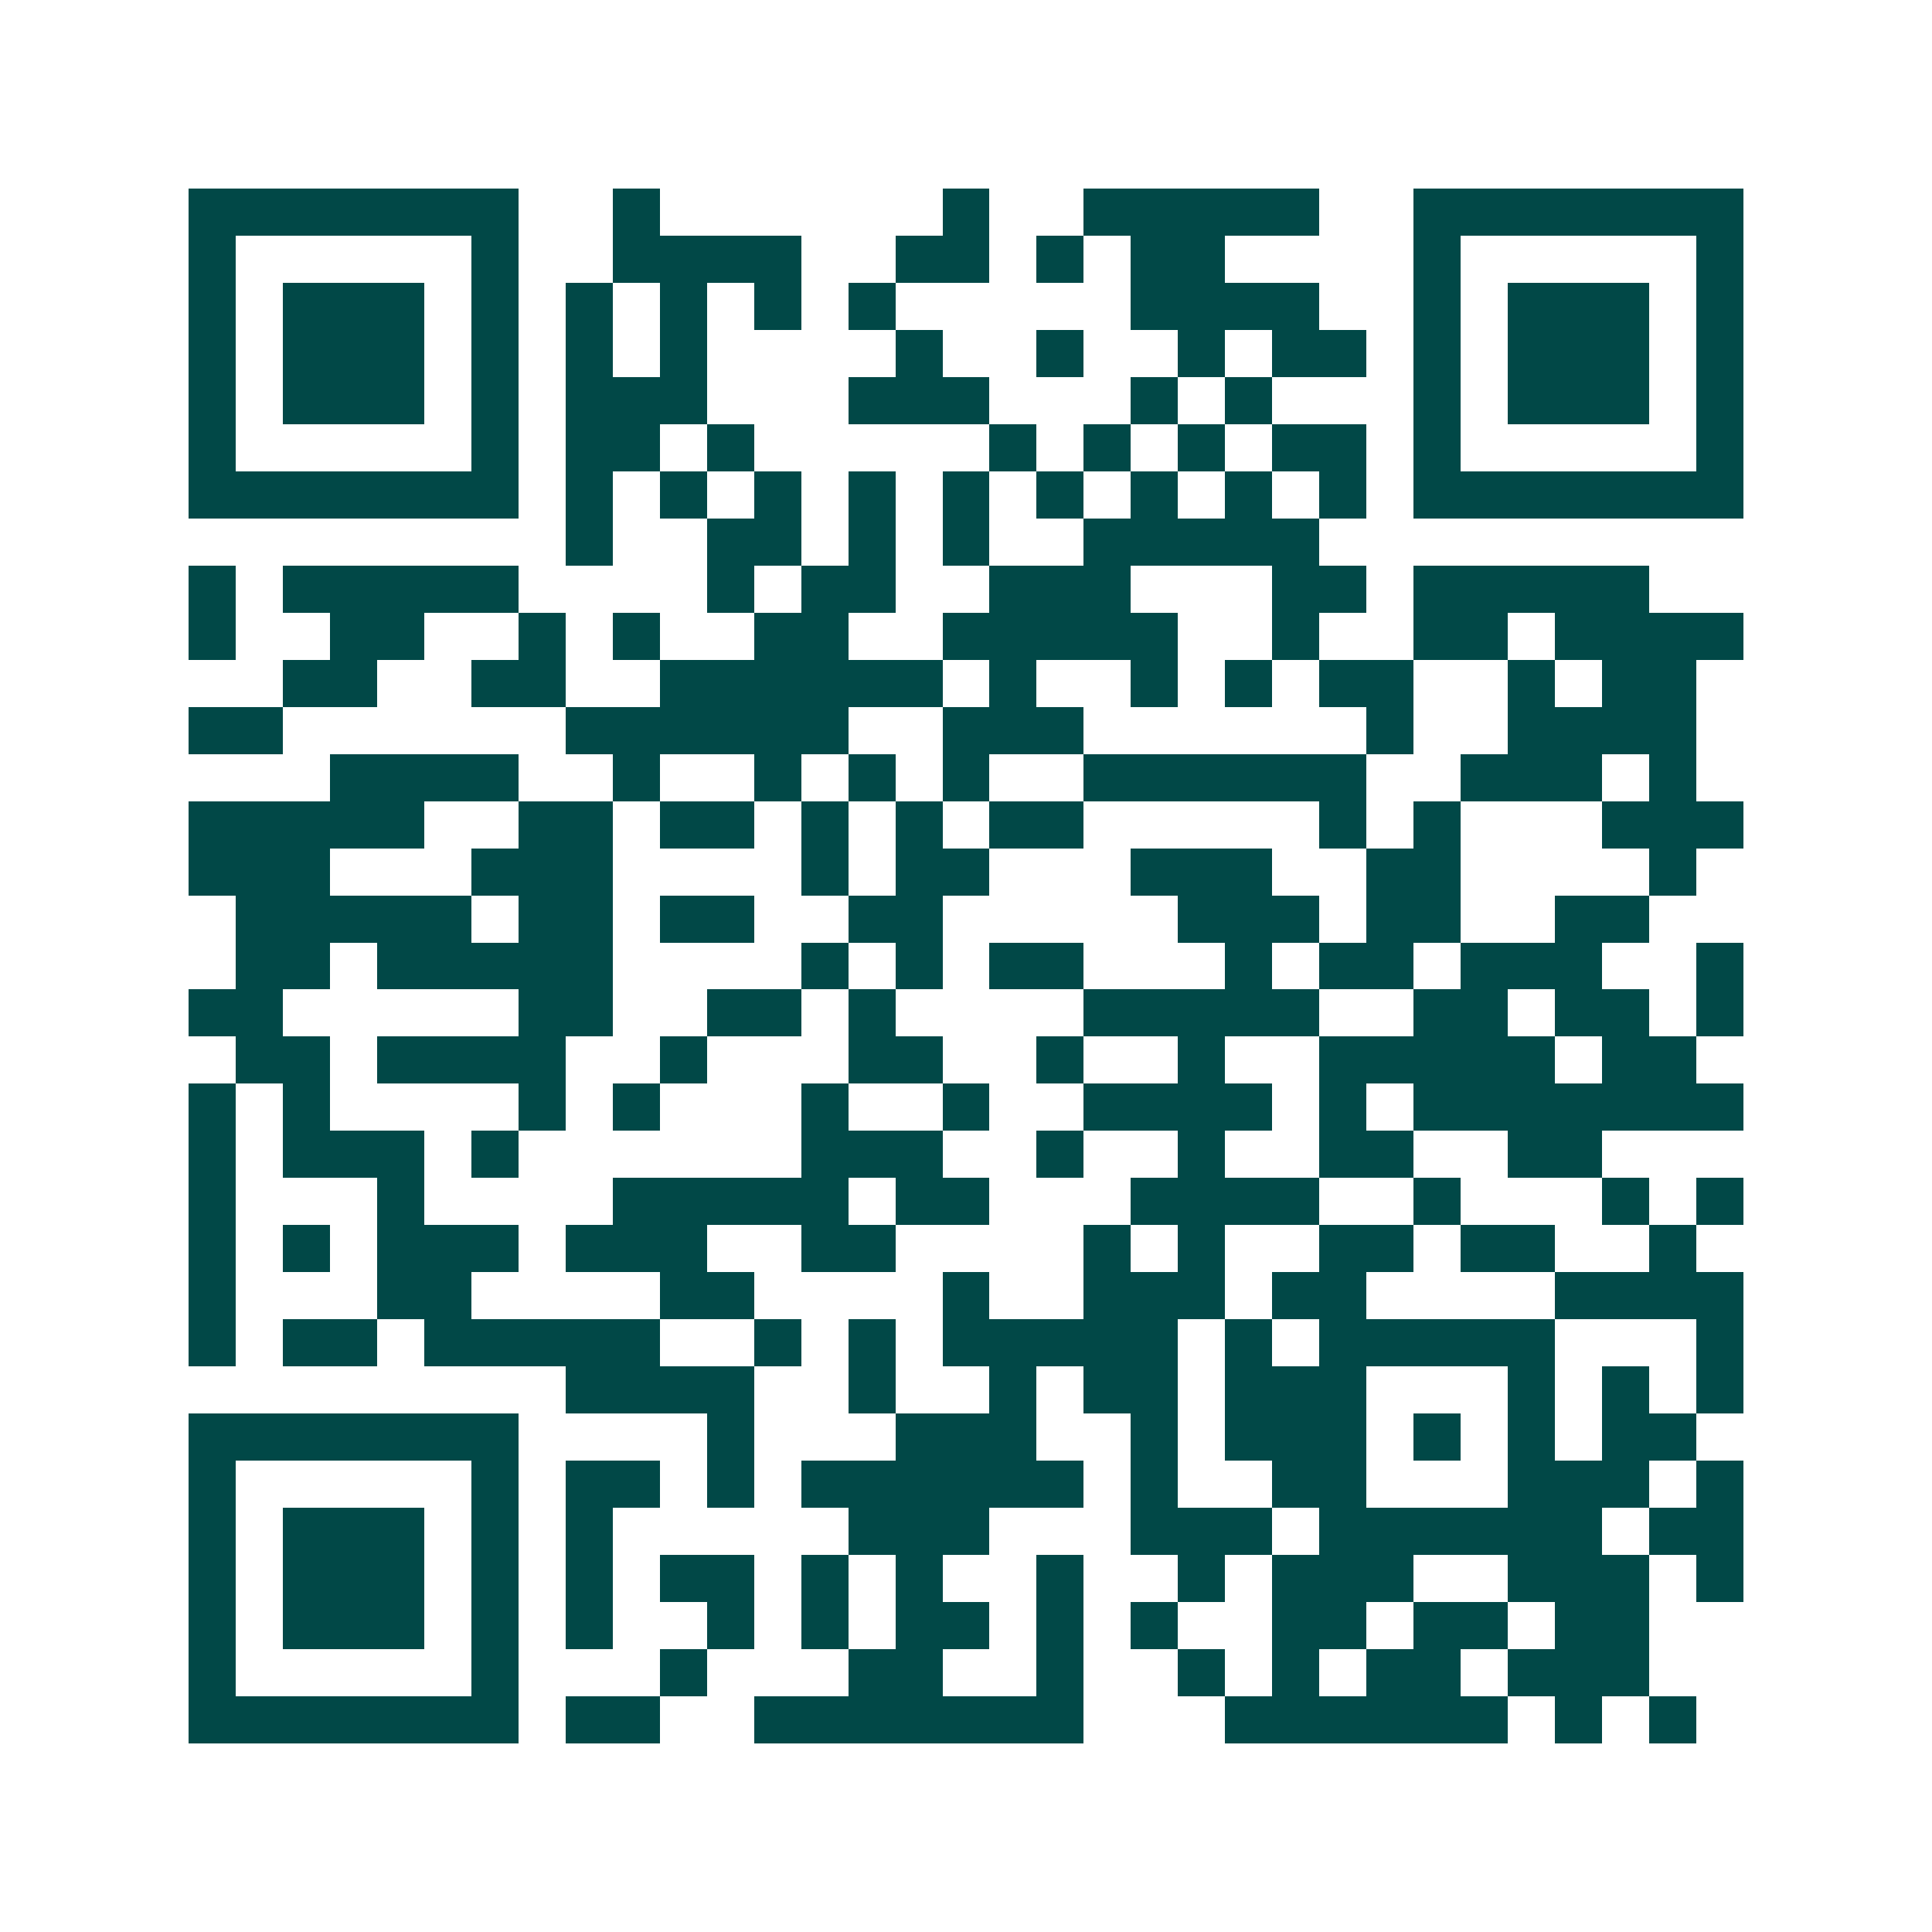 <svg xmlns="http://www.w3.org/2000/svg" width="200" height="200" viewBox="0 0 41 41" shape-rendering="crispEdges"><path fill="#ffffff" d="M0 0h41v41H0z"/><path stroke="#014847" d="M4 4.5h7m2 0h1m6 0h1m2 0h5m2 0h7M4 5.5h1m5 0h1m2 0h4m2 0h2m1 0h1m1 0h2m4 0h1m5 0h1M4 6.5h1m1 0h3m1 0h1m1 0h1m1 0h1m1 0h1m1 0h1m5 0h4m2 0h1m1 0h3m1 0h1M4 7.5h1m1 0h3m1 0h1m1 0h1m1 0h1m4 0h1m2 0h1m2 0h1m1 0h2m1 0h1m1 0h3m1 0h1M4 8.5h1m1 0h3m1 0h1m1 0h3m3 0h3m3 0h1m1 0h1m3 0h1m1 0h3m1 0h1M4 9.5h1m5 0h1m1 0h2m1 0h1m5 0h1m1 0h1m1 0h1m1 0h2m1 0h1m5 0h1M4 10.5h7m1 0h1m1 0h1m1 0h1m1 0h1m1 0h1m1 0h1m1 0h1m1 0h1m1 0h1m1 0h7M12 11.5h1m2 0h2m1 0h1m1 0h1m2 0h5M4 12.5h1m1 0h5m4 0h1m1 0h2m2 0h3m3 0h2m1 0h5M4 13.5h1m2 0h2m2 0h1m1 0h1m2 0h2m2 0h5m2 0h1m2 0h2m1 0h4M6 14.5h2m2 0h2m2 0h6m1 0h1m2 0h1m1 0h1m1 0h2m2 0h1m1 0h2M4 15.5h2m6 0h6m2 0h3m6 0h1m2 0h4M7 16.5h4m2 0h1m2 0h1m1 0h1m1 0h1m2 0h6m2 0h3m1 0h1M4 17.5h5m2 0h2m1 0h2m1 0h1m1 0h1m1 0h2m5 0h1m1 0h1m3 0h3M4 18.5h3m3 0h3m4 0h1m1 0h2m3 0h3m2 0h2m4 0h1M5 19.5h5m1 0h2m1 0h2m2 0h2m5 0h3m1 0h2m2 0h2M5 20.5h2m1 0h5m4 0h1m1 0h1m1 0h2m3 0h1m1 0h2m1 0h3m2 0h1M4 21.5h2m5 0h2m2 0h2m1 0h1m4 0h5m2 0h2m1 0h2m1 0h1M5 22.5h2m1 0h4m2 0h1m3 0h2m2 0h1m2 0h1m2 0h5m1 0h2M4 23.5h1m1 0h1m4 0h1m1 0h1m3 0h1m2 0h1m2 0h4m1 0h1m1 0h7M4 24.5h1m1 0h3m1 0h1m6 0h3m2 0h1m2 0h1m2 0h2m2 0h2M4 25.5h1m3 0h1m4 0h5m1 0h2m3 0h4m2 0h1m3 0h1m1 0h1M4 26.5h1m1 0h1m1 0h3m1 0h3m2 0h2m4 0h1m1 0h1m2 0h2m1 0h2m2 0h1M4 27.5h1m3 0h2m4 0h2m4 0h1m2 0h3m1 0h2m4 0h4M4 28.5h1m1 0h2m1 0h5m2 0h1m1 0h1m1 0h5m1 0h1m1 0h5m3 0h1M12 29.5h4m2 0h1m2 0h1m1 0h2m1 0h3m3 0h1m1 0h1m1 0h1M4 30.5h7m4 0h1m3 0h3m2 0h1m1 0h3m1 0h1m1 0h1m1 0h2M4 31.5h1m5 0h1m1 0h2m1 0h1m1 0h6m1 0h1m2 0h2m3 0h3m1 0h1M4 32.5h1m1 0h3m1 0h1m1 0h1m5 0h3m3 0h3m1 0h6m1 0h2M4 33.5h1m1 0h3m1 0h1m1 0h1m1 0h2m1 0h1m1 0h1m2 0h1m2 0h1m1 0h3m2 0h3m1 0h1M4 34.5h1m1 0h3m1 0h1m1 0h1m2 0h1m1 0h1m1 0h2m1 0h1m1 0h1m2 0h2m1 0h2m1 0h2M4 35.5h1m5 0h1m3 0h1m3 0h2m2 0h1m2 0h1m1 0h1m1 0h2m1 0h3M4 36.5h7m1 0h2m2 0h7m3 0h6m1 0h1m1 0h1"/></svg>
